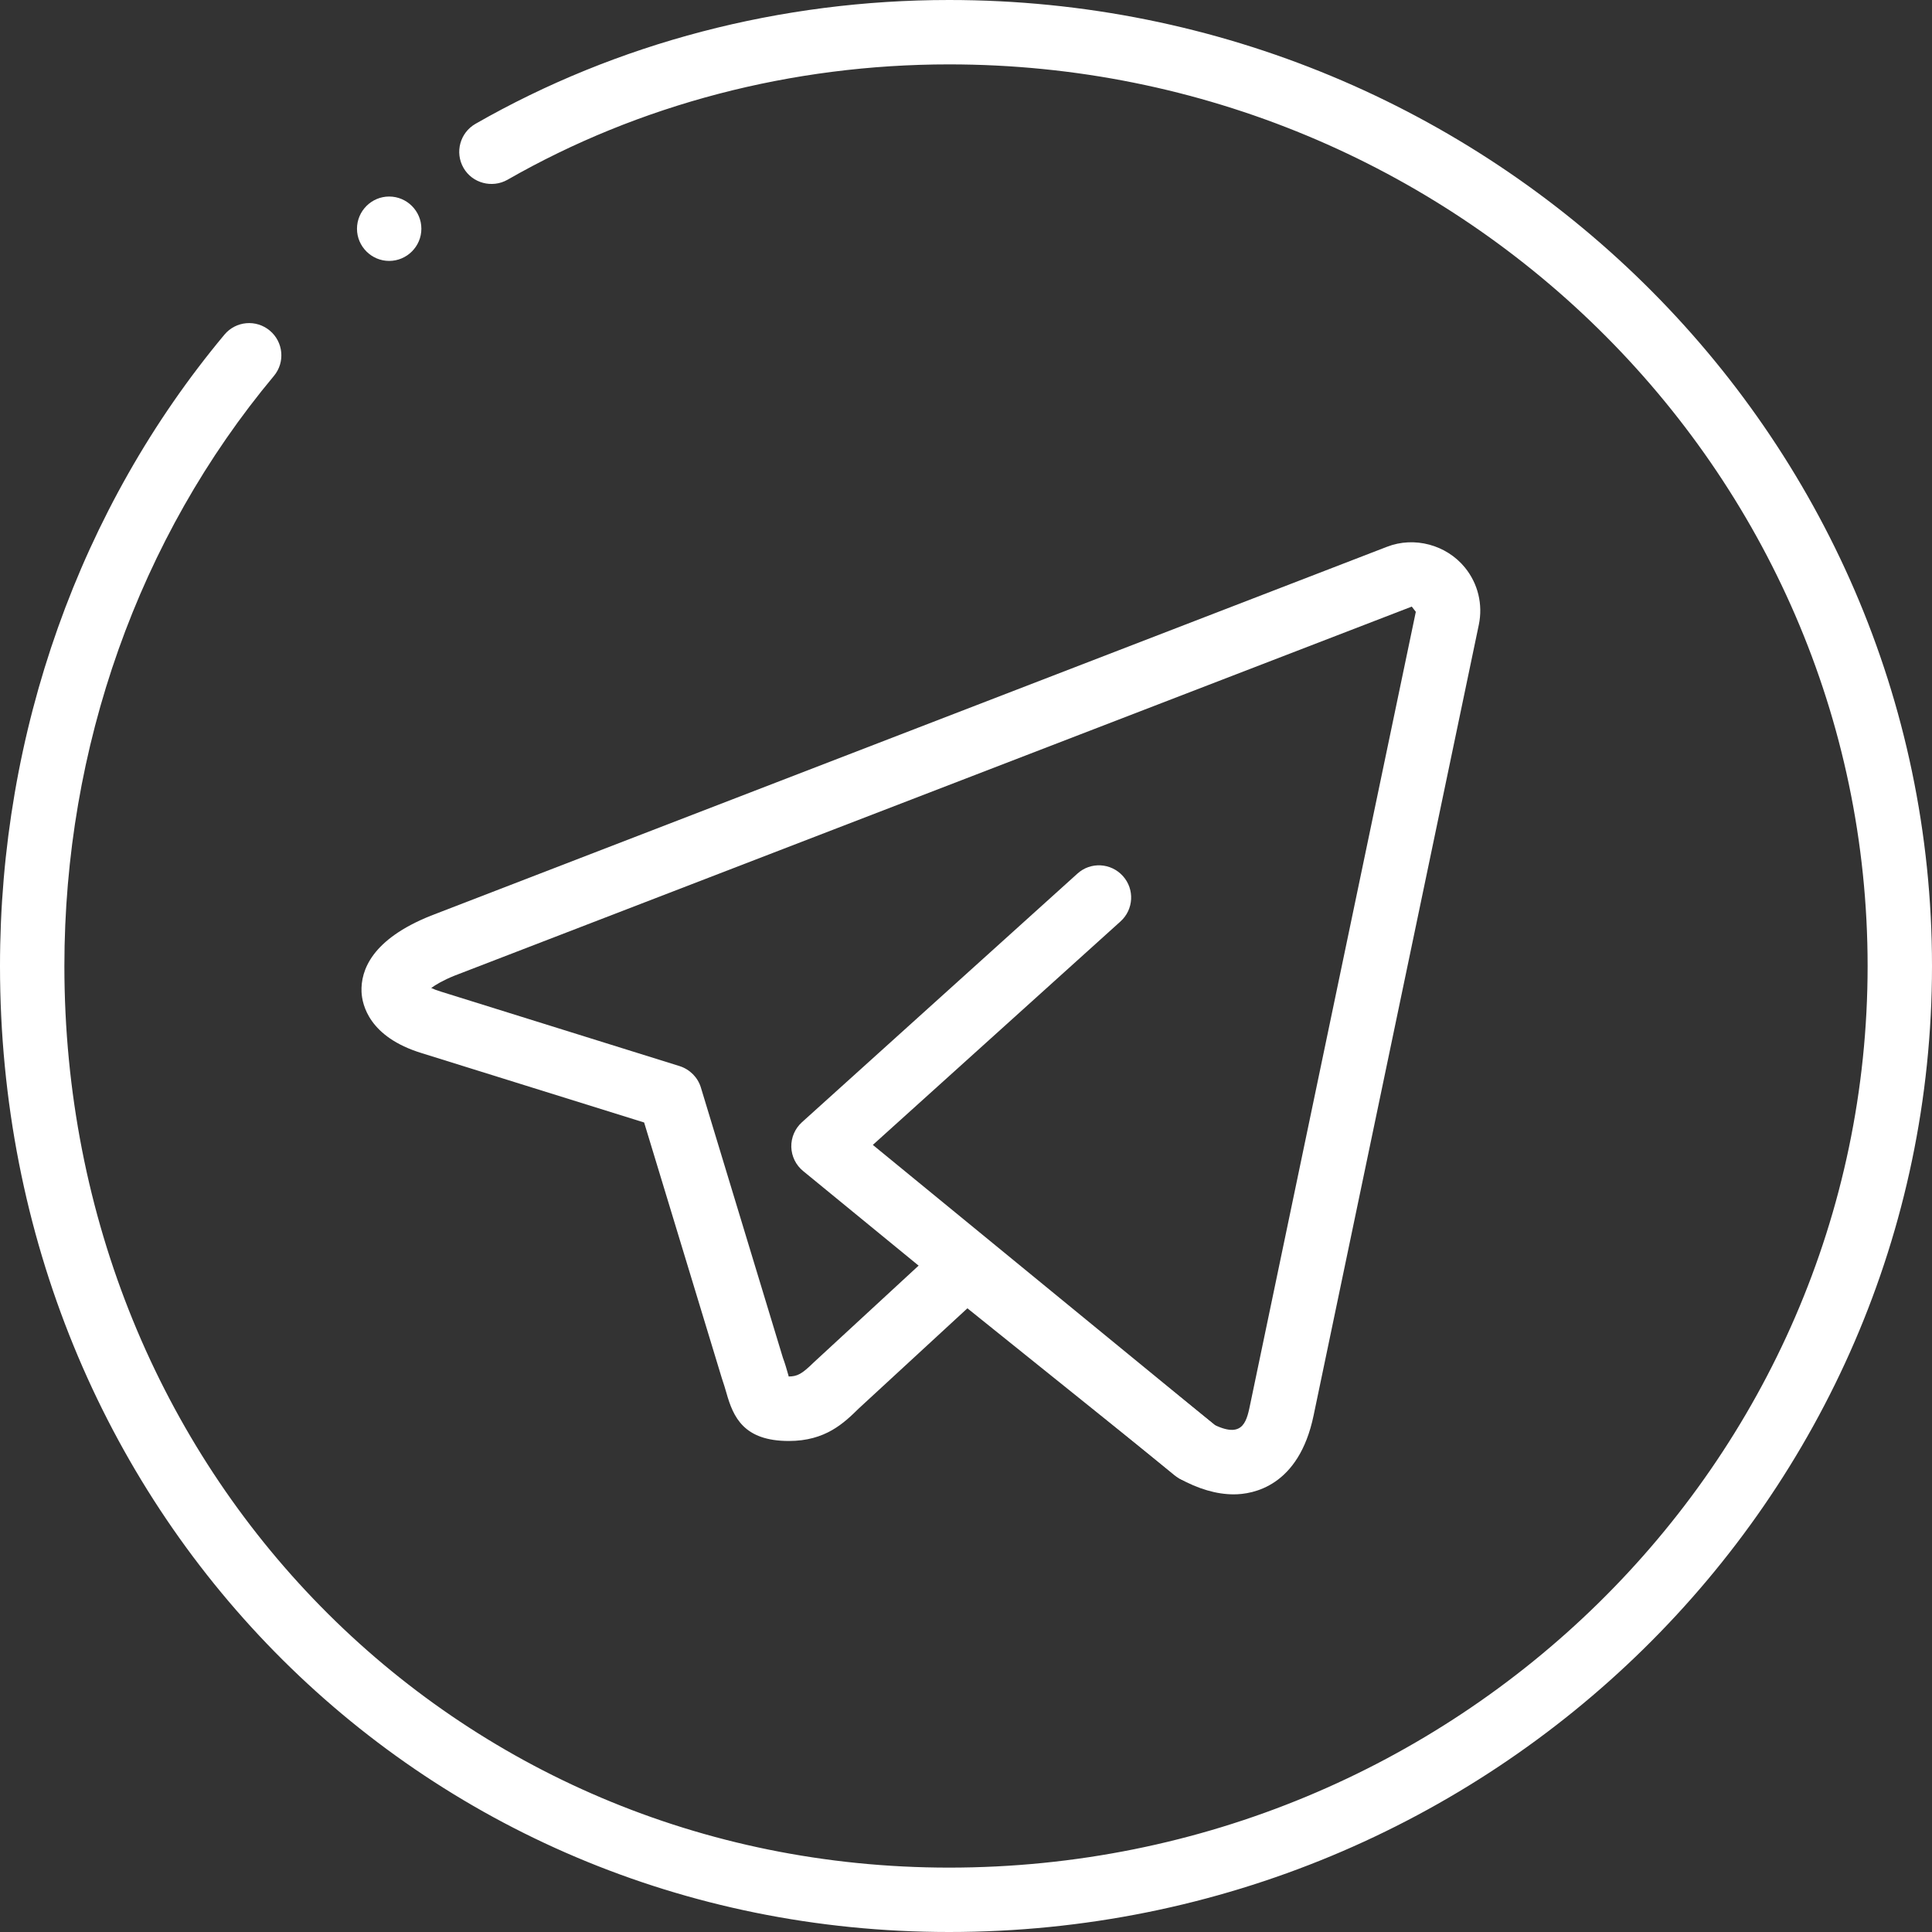 <?xml version="1.0" encoding="UTF-8"?>
<svg xmlns="http://www.w3.org/2000/svg" width="40" height="40" viewBox="0 0 40 40" fill="none">
  <rect x="0" y="0" width="40" height="40" fill="#333333" stroke="none"/>
  <path d="M8.724 4.736C8.724 5.102 8.424 5.402 8.057 5.402C7.691 5.402 7.391 5.102 7.391 4.736C7.391 4.369 7.691 4.069 8.057 4.069C8.424 4.069 8.724 4.368 8.724 4.736Z" fill="white"></path>
  <path d="M19.649 40C8.632 40 0 31.215 0 20C0 15.161 1.649 10.519 4.647 6.928C4.884 6.645 5.303 6.609 5.585 6.844C5.868 7.08 5.907 7.5 5.671 7.783C2.873 11.133 1.333 15.472 1.333 20C1.333 30.468 9.379 38.667 19.649 38.667C30.136 38.667 38.667 30.293 38.667 20C38.667 9.707 30.136 1.333 19.649 1.333C16.396 1.333 13.232 2.16 10.505 3.723C10.189 3.9 9.779 3.795 9.596 3.475C9.413 3.155 9.524 2.748 9.844 2.564C12.772 0.887 16.163 0 19.649 0C30.871 0 40 8.972 40 20C40 31.028 30.871 40 19.649 40Z" fill="white"></path>
  <path d="M24.734 30.691C24.586 30.691 24.435 30.641 24.312 30.54L16.628 24.245C16.478 24.123 16.388 23.94 16.383 23.745C16.379 23.551 16.459 23.365 16.603 23.235L22.306 18.088C22.579 17.839 23 17.863 23.247 18.136C23.495 18.409 23.472 18.831 23.199 19.077L18.071 23.704L25.155 29.508C25.44 29.741 25.482 30.161 25.248 30.447C25.118 30.607 24.926 30.691 24.734 30.691Z" fill="white"></path>
  <path d="M25.543 30.939C25.189 30.939 24.809 30.828 24.411 30.608L20.029 27.087L17.784 29.157C17.472 29.463 17.091 29.834 16.332 29.834C15.399 29.834 15.181 29.341 15.039 28.836C15.013 28.75 14.985 28.648 14.944 28.532L13.336 23.24L8.728 21.803C7.643 21.47 7.497 20.804 7.485 20.535C7.467 20.087 7.7 19.448 8.917 18.96L28.715 11.321C29.281 11.1 29.947 11.279 30.331 11.752C30.601 12.084 30.705 12.516 30.617 12.937L27.197 29.304C26.891 30.779 25.937 30.939 25.543 30.939ZM20 25.54C20.148 25.54 20.296 25.59 20.417 25.688L25.151 29.504C25.763 29.796 25.817 29.391 25.893 29.032L29.313 12.667L29.229 12.559L9.408 20.201C9.175 20.295 9.021 20.387 8.928 20.455C8.977 20.479 9.043 20.504 9.124 20.529L14.072 22.073C14.281 22.14 14.447 22.305 14.511 22.516L16.209 28.111C16.253 28.228 16.291 28.361 16.323 28.474C16.325 28.482 16.328 28.491 16.329 28.499C16.507 28.497 16.6 28.45 16.847 28.208L19.548 25.715C19.676 25.6 19.837 25.54 20 25.54Z" fill="white"></path>
</svg>
